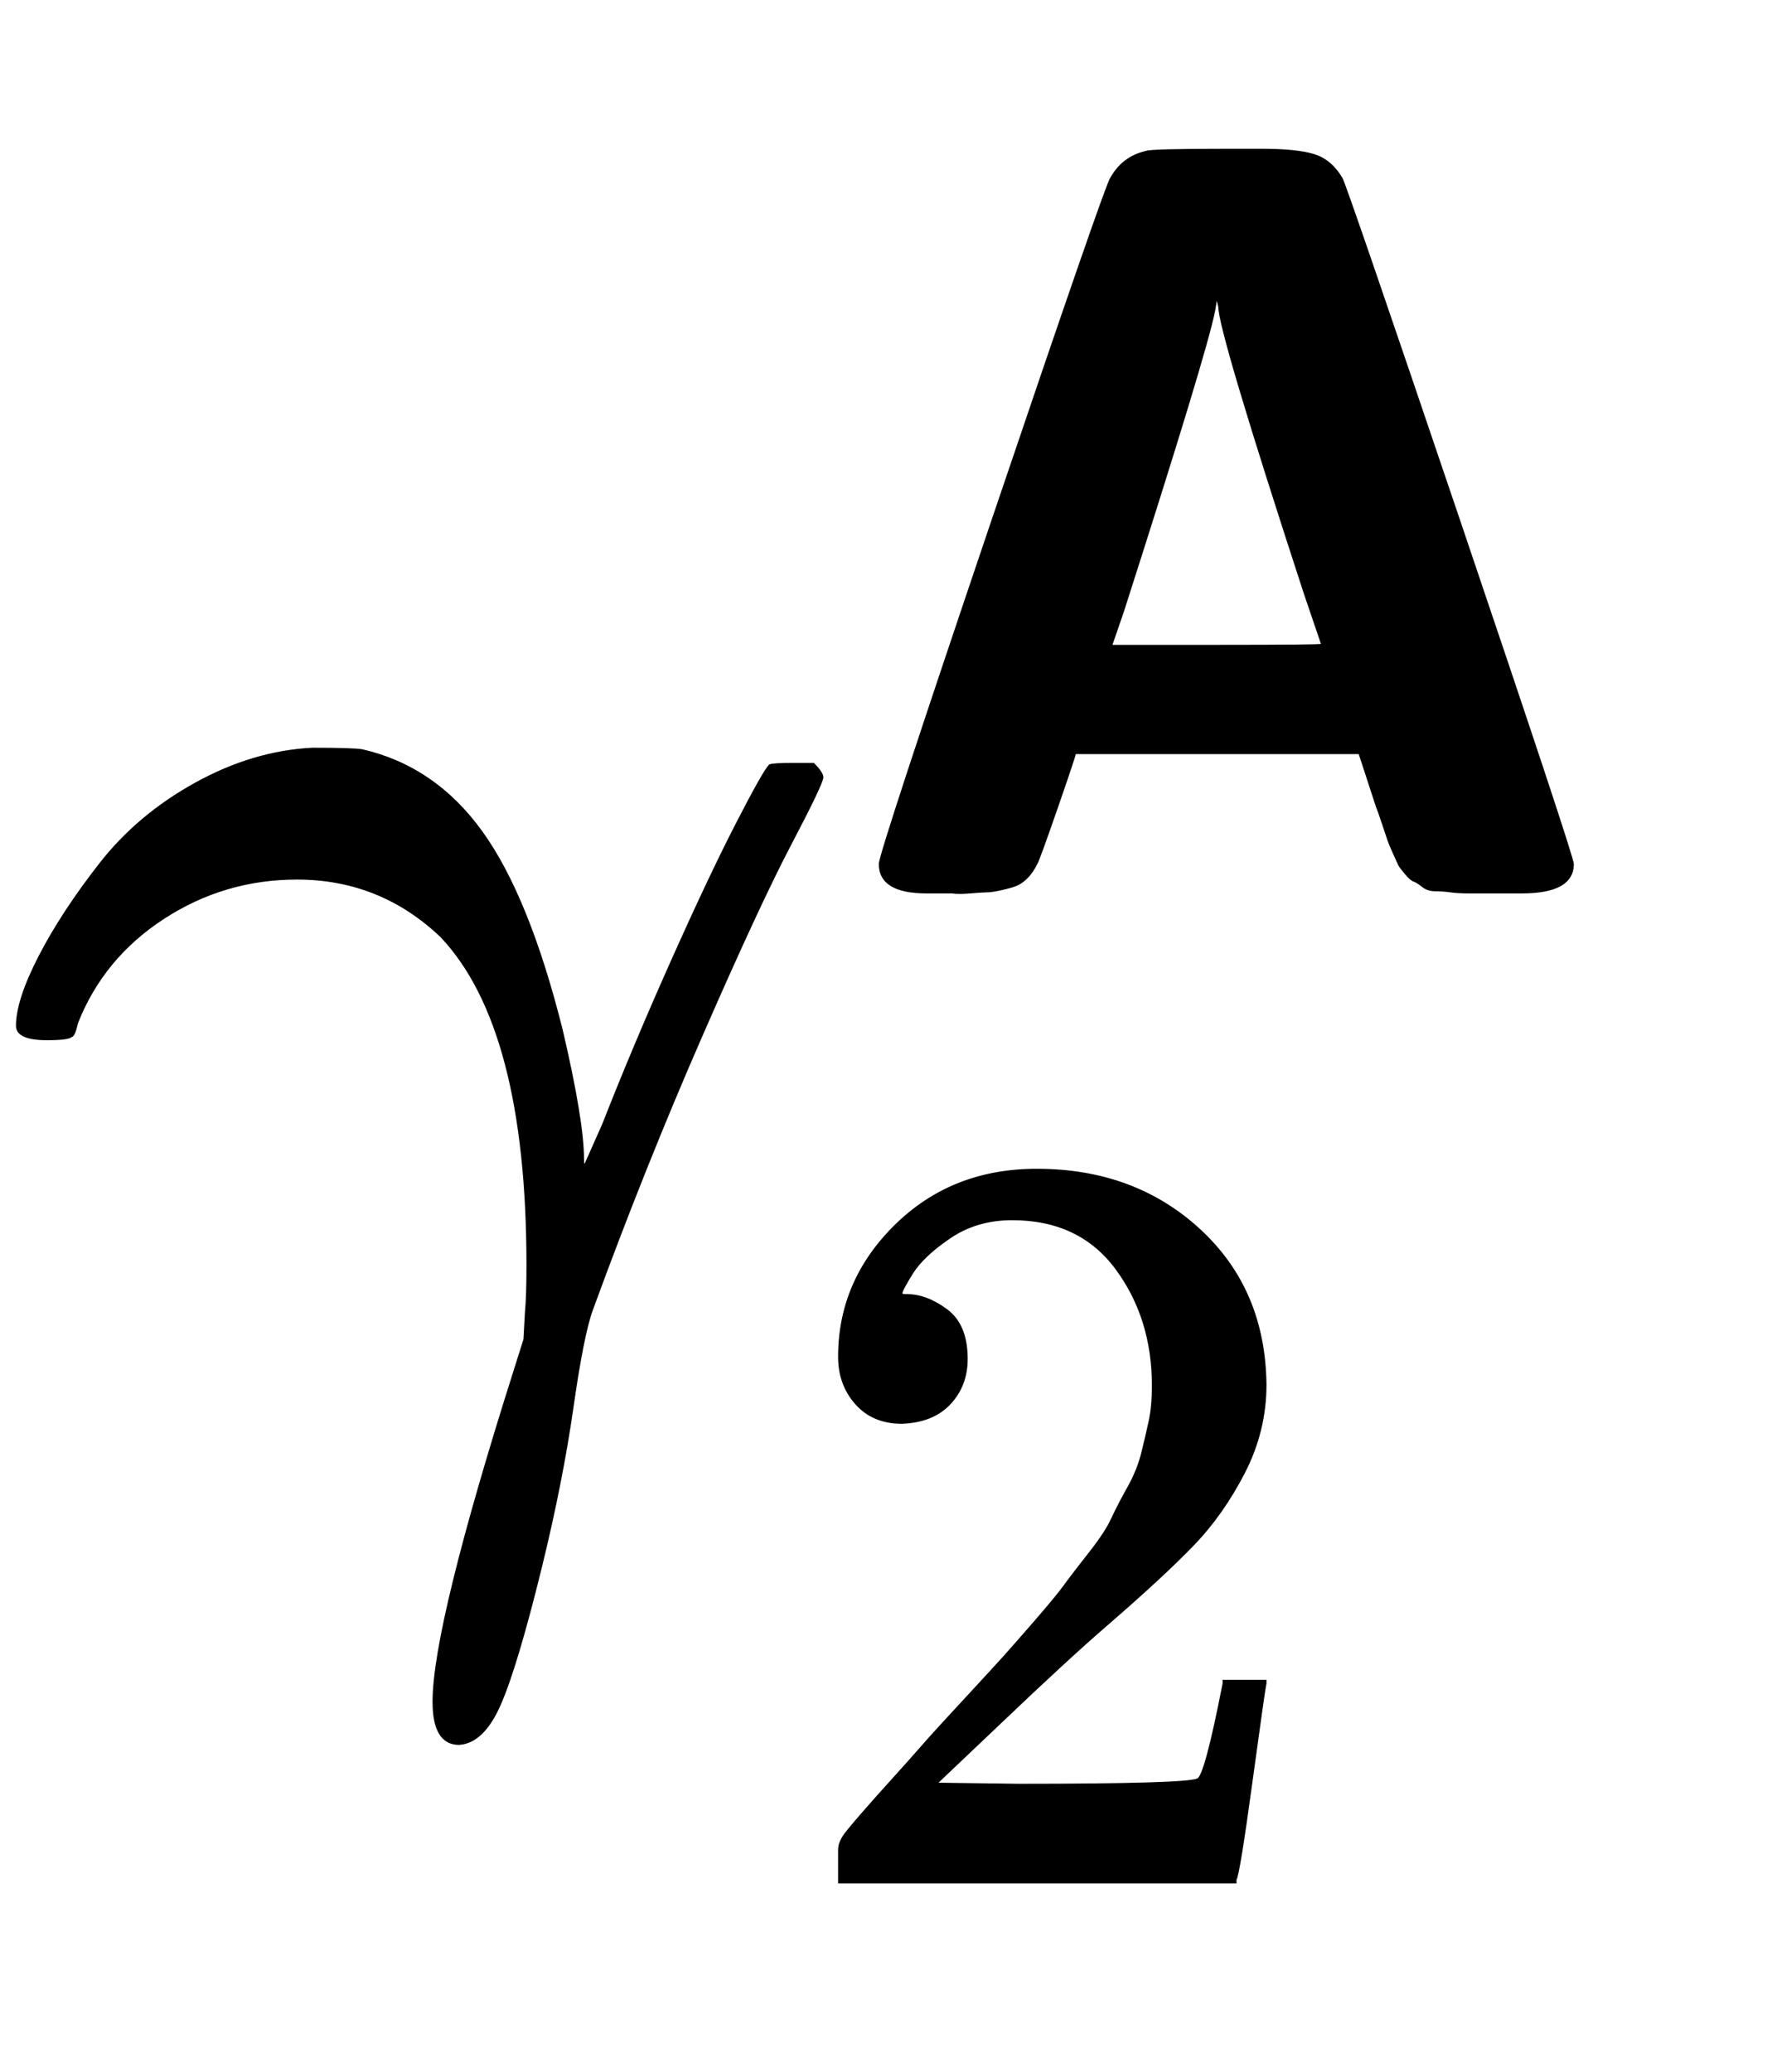 <svg xmlns:xlink="http://www.w3.org/1999/xlink" width="2.717ex" height="3.176ex" style="vertical-align: -1.005ex;" viewBox="0 -934.9 1169.7 1367.4" role="img" focusable="false" xmlns="http://www.w3.org/2000/svg" aria-labelledby="MathJax-SVG-1-Title">
<title id="MathJax-SVG-1-Title">{\displaystyle \gamma _{2}^{\boldsymbol {\mathsf {A}}}}</title>
<defs aria-hidden="true">
<path stroke-width="1" id="E1-MJMATHI-3B3" d="M31 249Q11 249 11 258Q11 275 26 304T66 365T129 418T206 441Q233 441 239 440Q287 429 318 386T371 255Q385 195 385 170Q385 166 386 166L398 193Q418 244 443 300T486 391T508 430Q510 431 524 431H537Q543 425 543 422Q543 418 522 378T463 251T391 71Q385 55 378 6T357 -100Q341 -165 330 -190T303 -216Q286 -216 286 -188Q286 -138 340 32L346 51L347 69Q348 79 348 100Q348 257 291 317Q251 355 196 355Q148 355 108 329T51 260Q49 251 47 251Q45 249 31 249Z"></path>
<path stroke-width="1" id="E1-MJSSB-41" d="M110 0H86Q42 0 42 27Q42 37 148 350T258 667Q269 687 291 692Q295 694 366 694H399Q432 694 448 689T474 667Q477 663 583 350T690 27Q690 0 642 0H617H592Q582 0 575 1T561 2T549 6T541 11T533 18T527 26T522 37T517 49T512 64T506 81L490 130H225Q225 128 208 79T189 27Q185 19 180 14T170 7T156 3T143 1T127 0T110 0ZM439 279Q359 524 359 547L357 555L355 543Q347 503 270 263L259 231H357Q455 231 455 232L439 279Z"></path>
<path stroke-width="1" id="E1-MJMAIN-32" d="M109 429Q82 429 66 447T50 491Q50 562 103 614T235 666Q326 666 387 610T449 465Q449 422 429 383T381 315T301 241Q265 210 201 149L142 93L218 92Q375 92 385 97Q392 99 409 186V189H449V186Q448 183 436 95T421 3V0H50V19V31Q50 38 56 46T86 81Q115 113 136 137Q145 147 170 174T204 211T233 244T261 278T284 308T305 340T320 369T333 401T340 431T343 464Q343 527 309 573T212 619Q179 619 154 602T119 569T109 550Q109 549 114 549Q132 549 151 535T170 489Q170 464 154 447T109 429Z"></path>
</defs>
<g stroke="currentColor" fill="currentColor" stroke-width="0" transform="matrix(1 0 0 -1 0 0)" aria-hidden="true">
 <use xlink:href="#E1-MJMATHI-3B3" x="0" y="0"></use>
 <use transform="scale(0.707)" xlink:href="#E1-MJSSB-41" x="779" y="489"></use>
 <use transform="scale(0.707)" xlink:href="#E1-MJMAIN-32" x="733" y="-435"></use>
</g>
</svg>